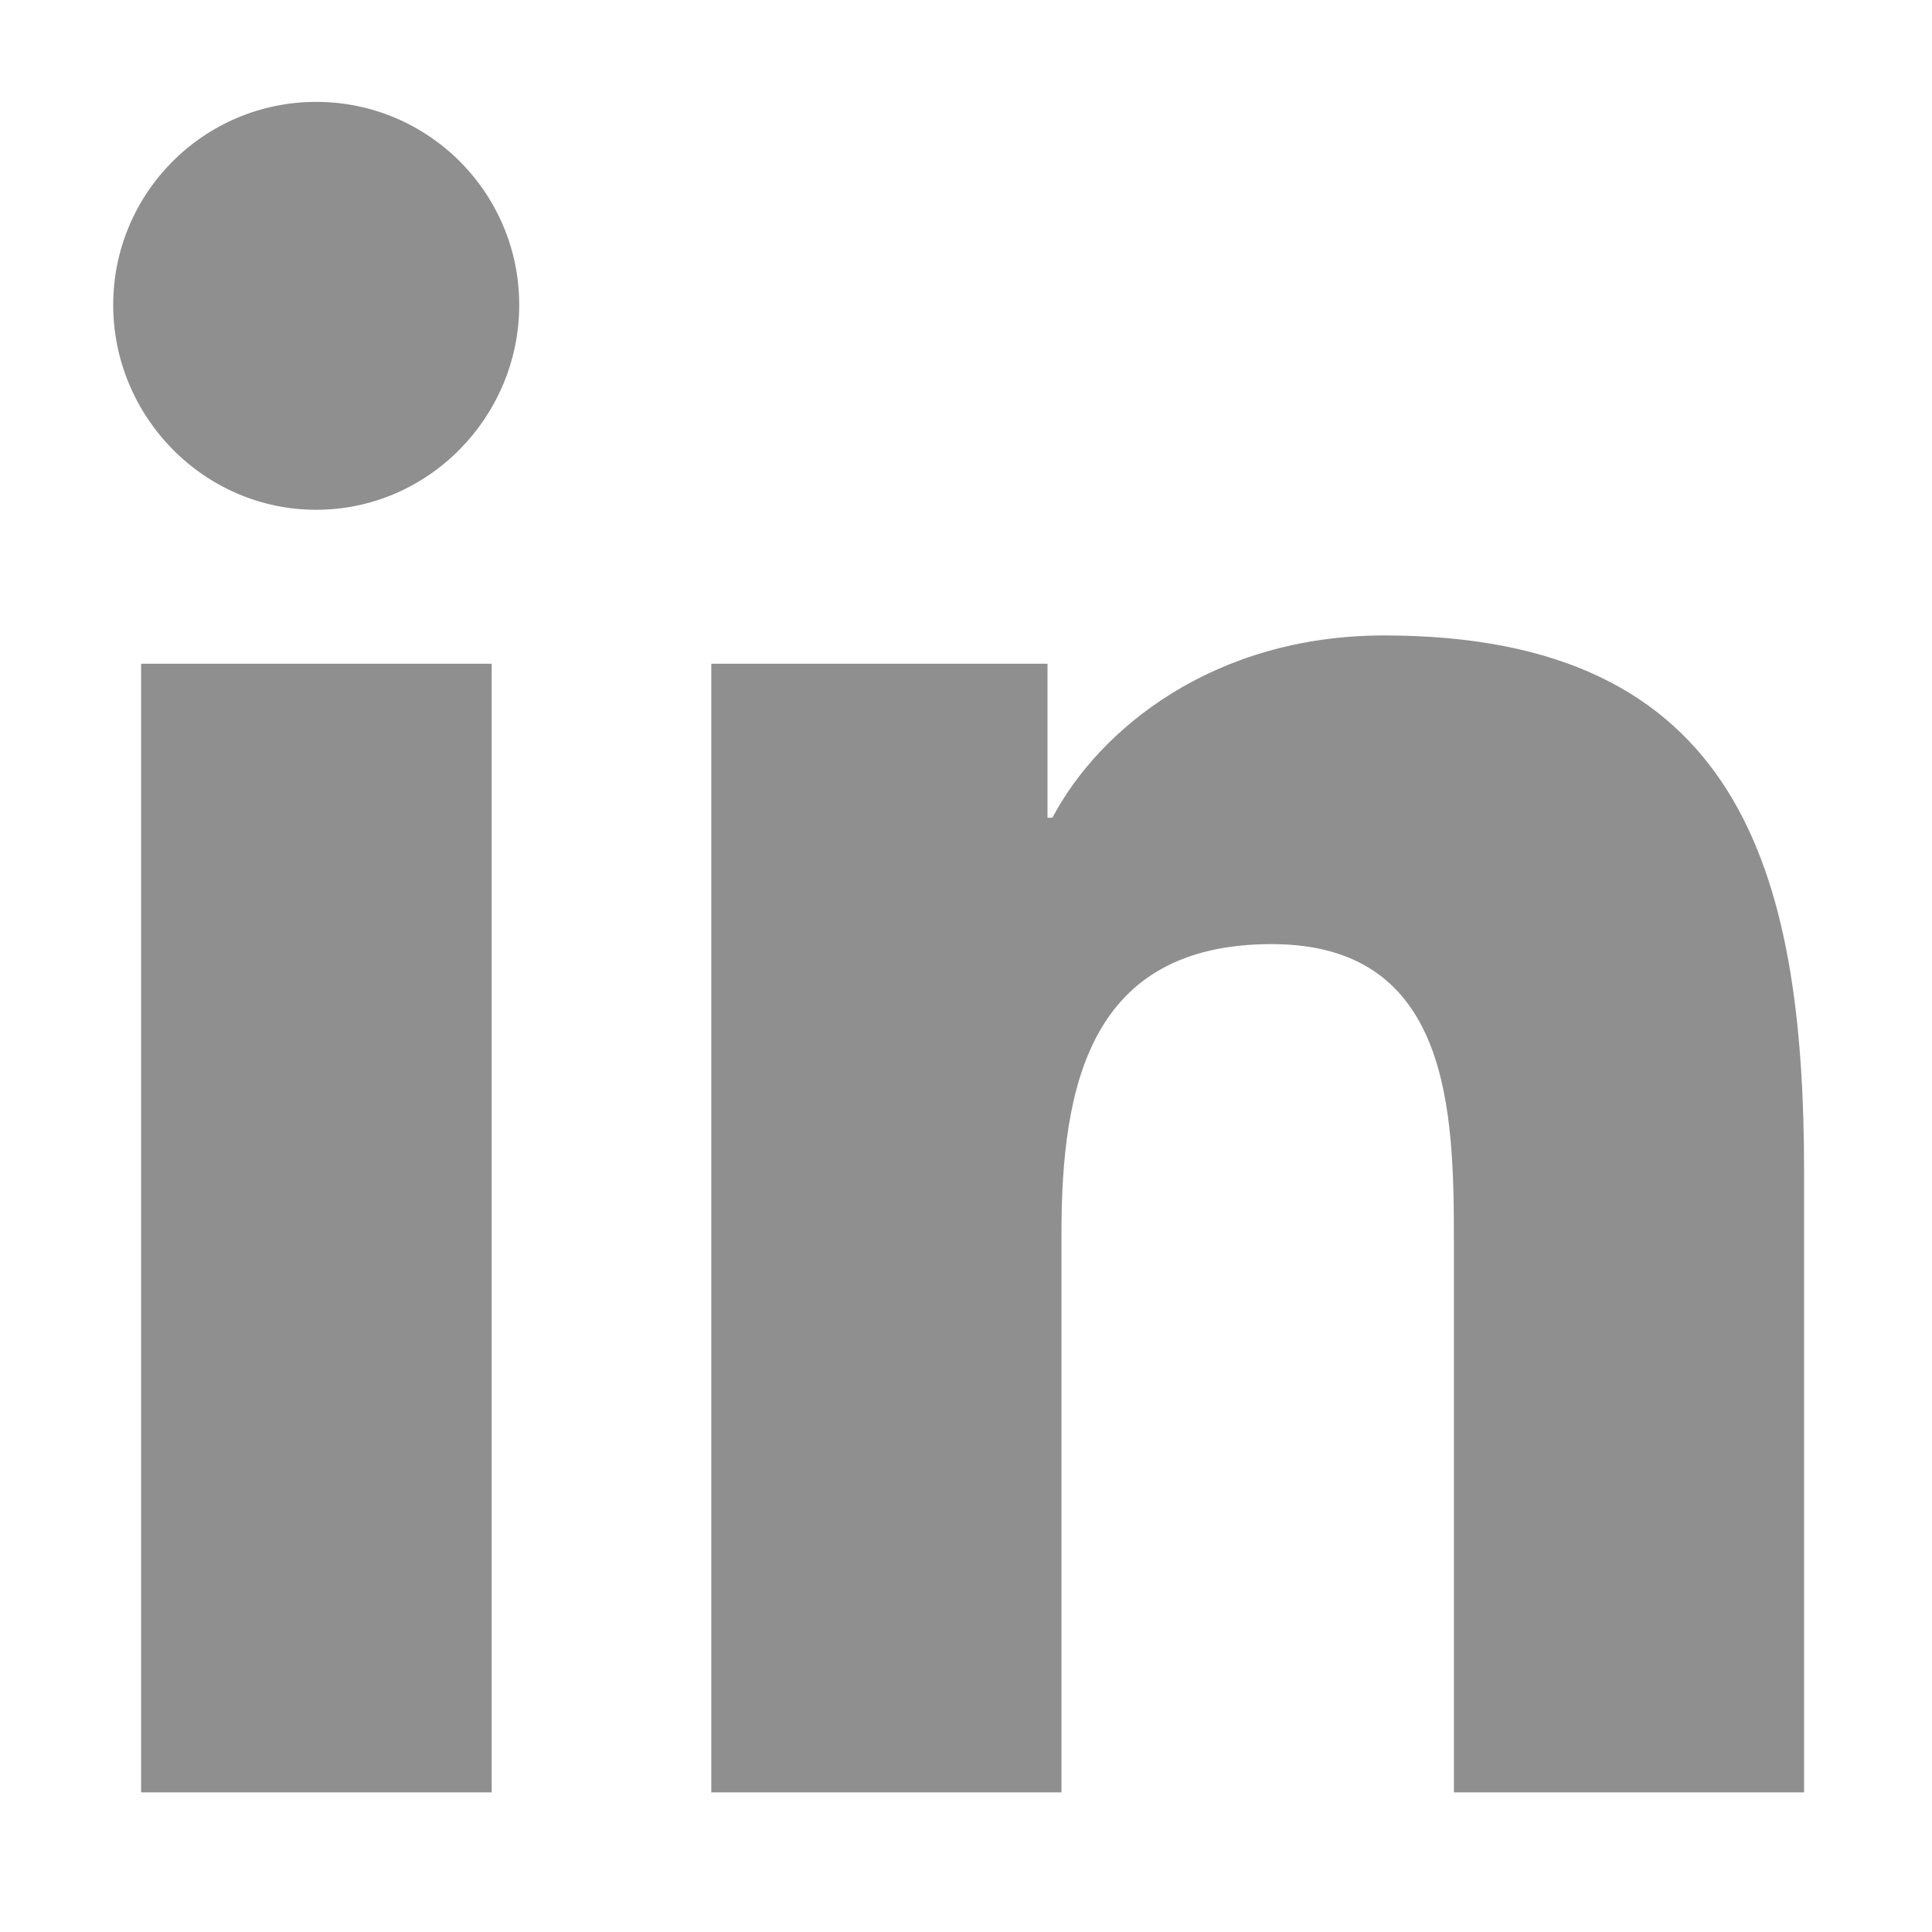 <?xml version="1.0" encoding="utf-8"?>
<!-- Generator: Adobe Illustrator 22.0.1, SVG Export Plug-In . SVG Version: 6.00 Build 0)  -->
<svg version="1.1" id="Layer_1" xmlns="http://www.w3.org/2000/svg" xmlns:xlink="http://www.w3.org/1999/xlink" x="0px" y="0px"
	 viewBox="0 0 512 512" style="enable-background:new 0 0 512 512;" xml:space="preserve">
<style type="text/css">
	.st0{fill:#8F8F8F;}
</style>
<path class="st0" d="M130.3,475H37.4V175.9h92.9V475z M83.8,135.1c-29.7,0-53.8-24.6-53.8-54.3S54.1,27,83.8,27s53.8,24.1,53.8,53.8
	S113.5,135.1,83.8,135.1z M478,475h-92.7V329.4c0-34.7-0.7-79.2-48.3-79.2c-48.3,0-55.7,37.7-55.7,76.7V475h-92.8V175.9h89.1v40.8
	h1.3c12.4-23.5,42.7-48.3,87.9-48.3c94,0,111.3,61.9,111.3,142.3V475H478z"/>
</svg>
